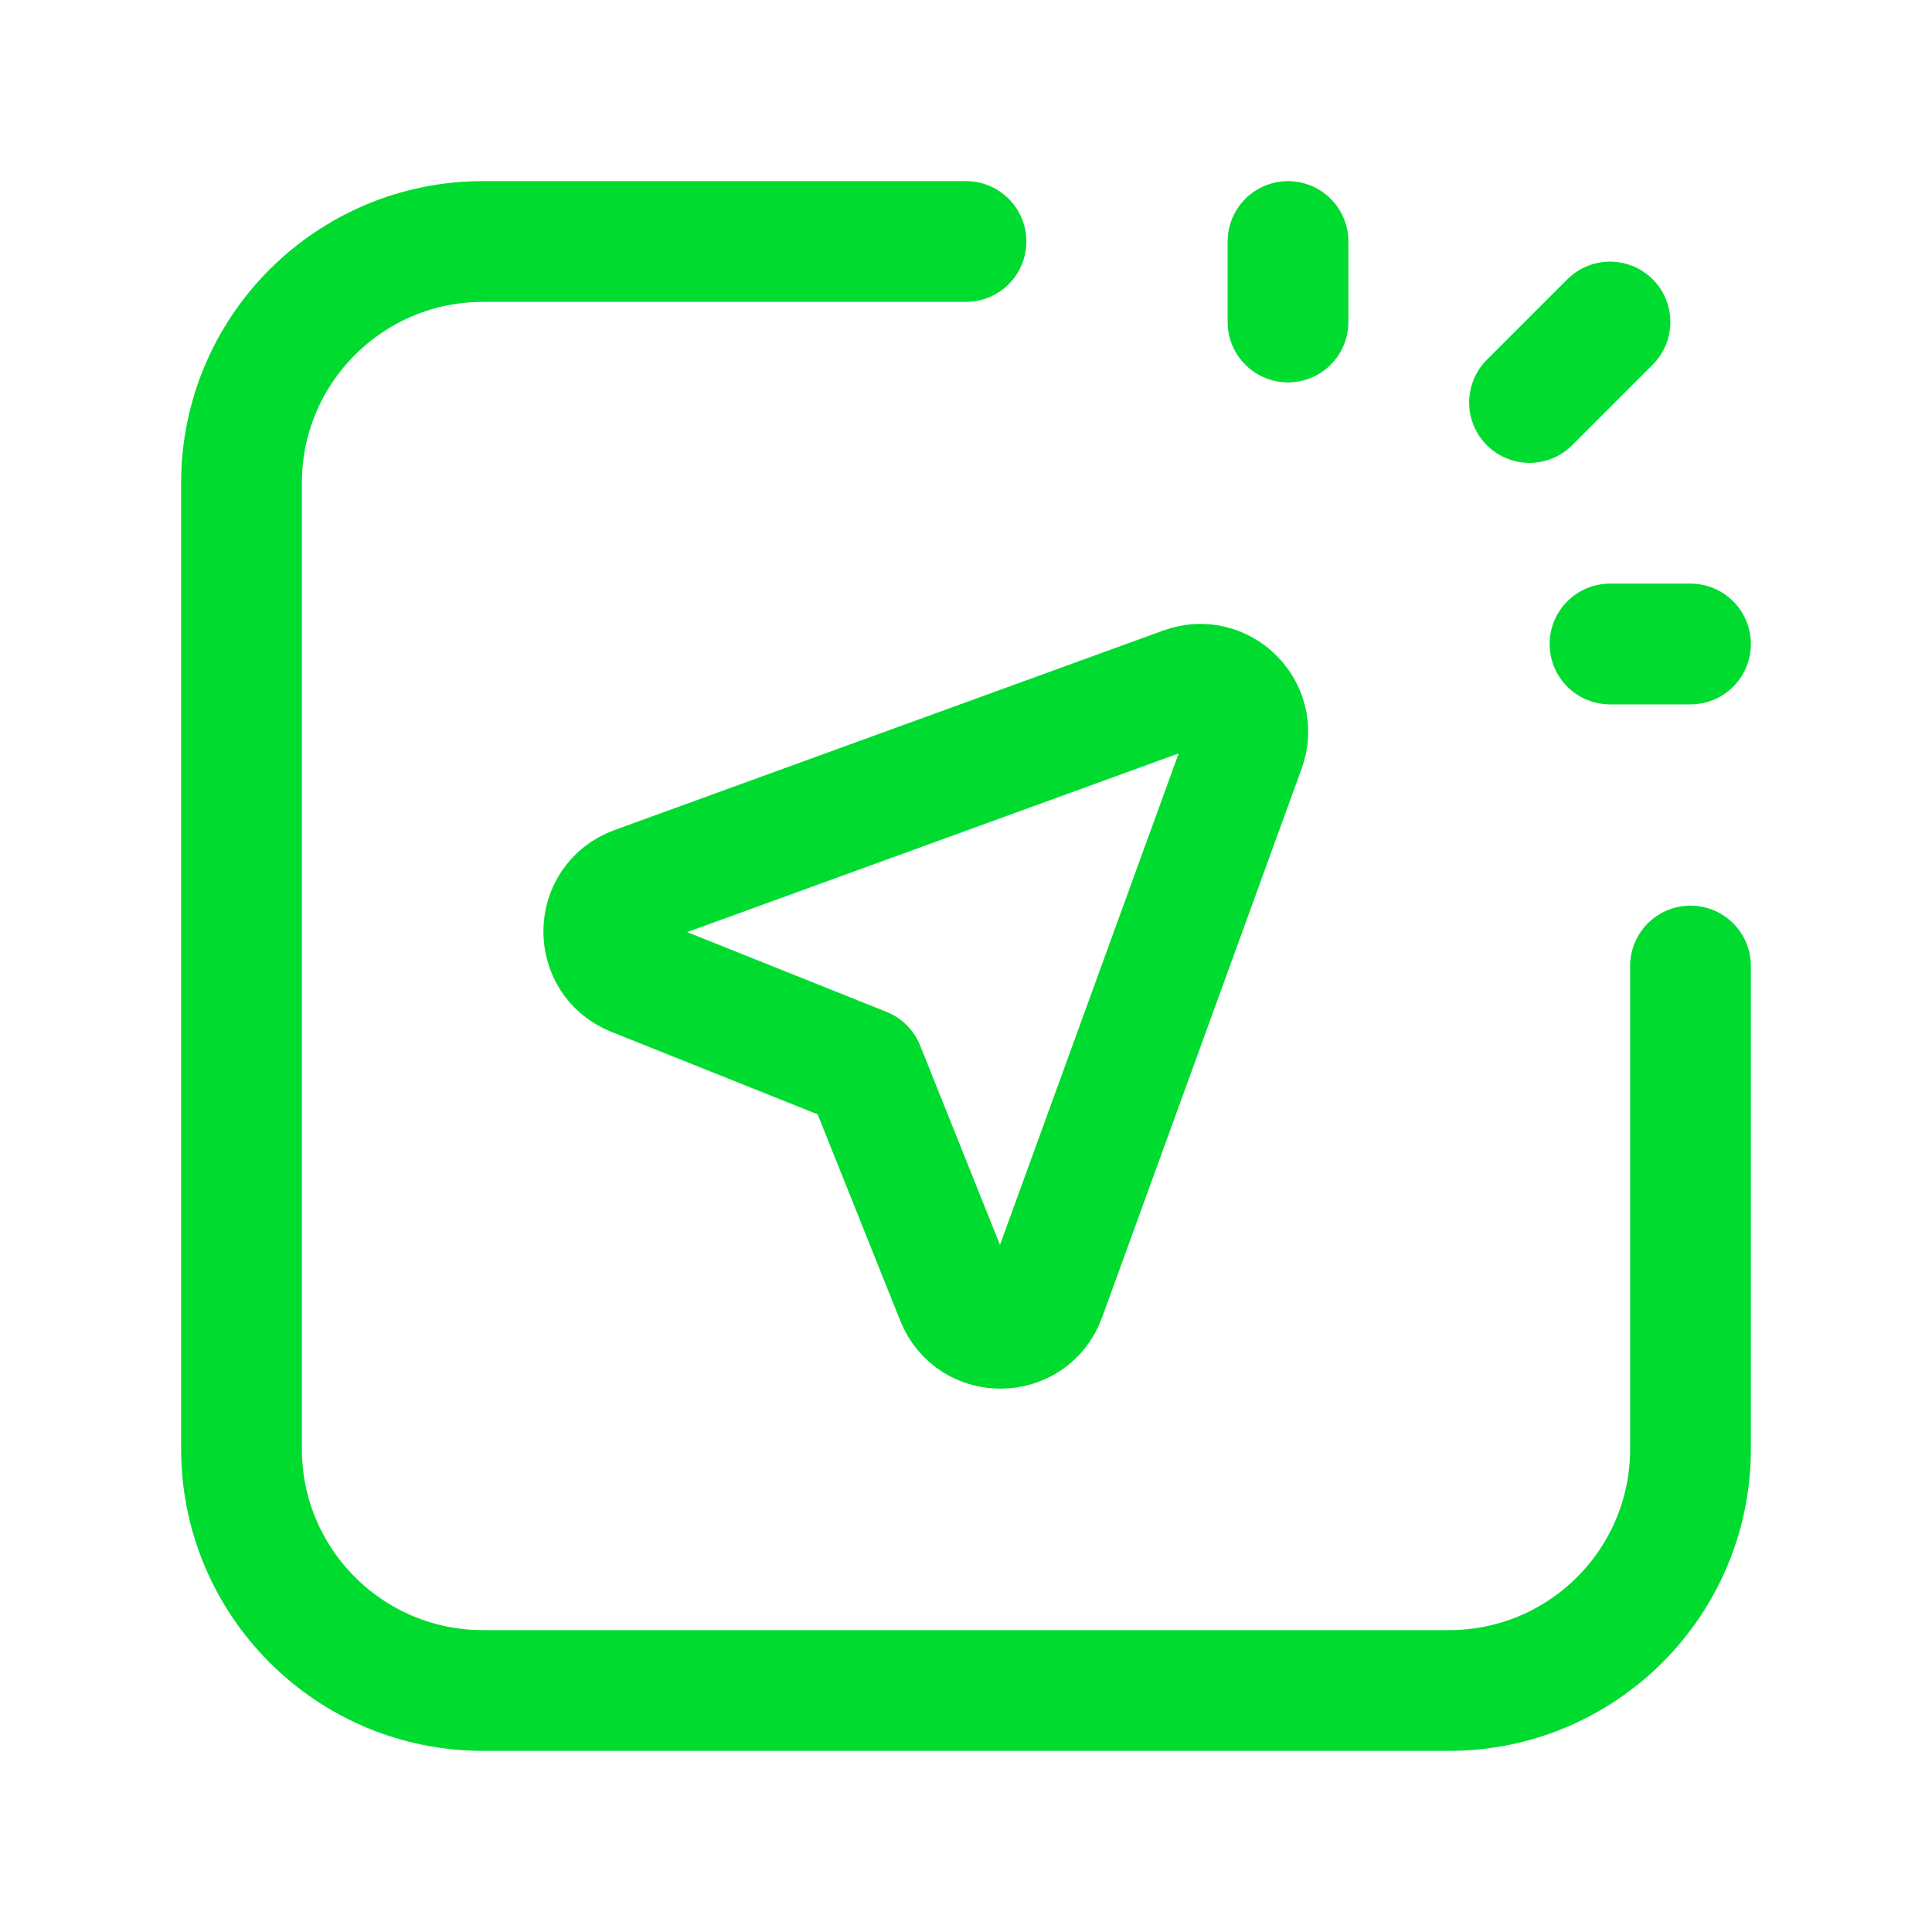 <?xml version="1.0" encoding="UTF-8"?> <svg xmlns="http://www.w3.org/2000/svg" width="24" height="24" viewBox="0 0 24 24" fill="none"><path d="M19 5L20 4" stroke="#00DB30" stroke-width="1.5" stroke-linecap="round" stroke-linejoin="round"></path><path d="M20 8H21" stroke="#00DB30" stroke-width="1.5" stroke-linecap="round" stroke-linejoin="round"></path><path d="M16 4V3" stroke="#00DB30" stroke-width="1.5" stroke-linecap="round" stroke-linejoin="round"></path><path d="M21 12V18C21 19.657 19.657 21 18 21H6C4.343 21 3 19.657 3 18V6C3 4.343 4.343 3 6 3H12" stroke="#00DB30" stroke-width="1.5" stroke-linecap="round" stroke-linejoin="round"></path><path fill-rule="evenodd" clip-rule="evenodd" d="M10.734 13.266L7.872 12.121C7.368 11.919 7.379 11.202 7.89 11.016L14.708 8.537C15.179 8.366 15.635 8.822 15.464 9.293L12.985 16.111C12.799 16.621 12.082 16.633 11.88 16.129L10.734 13.266Z" stroke="#00DB30" stroke-width="1.5" stroke-linecap="round" stroke-linejoin="round"></path></svg> 